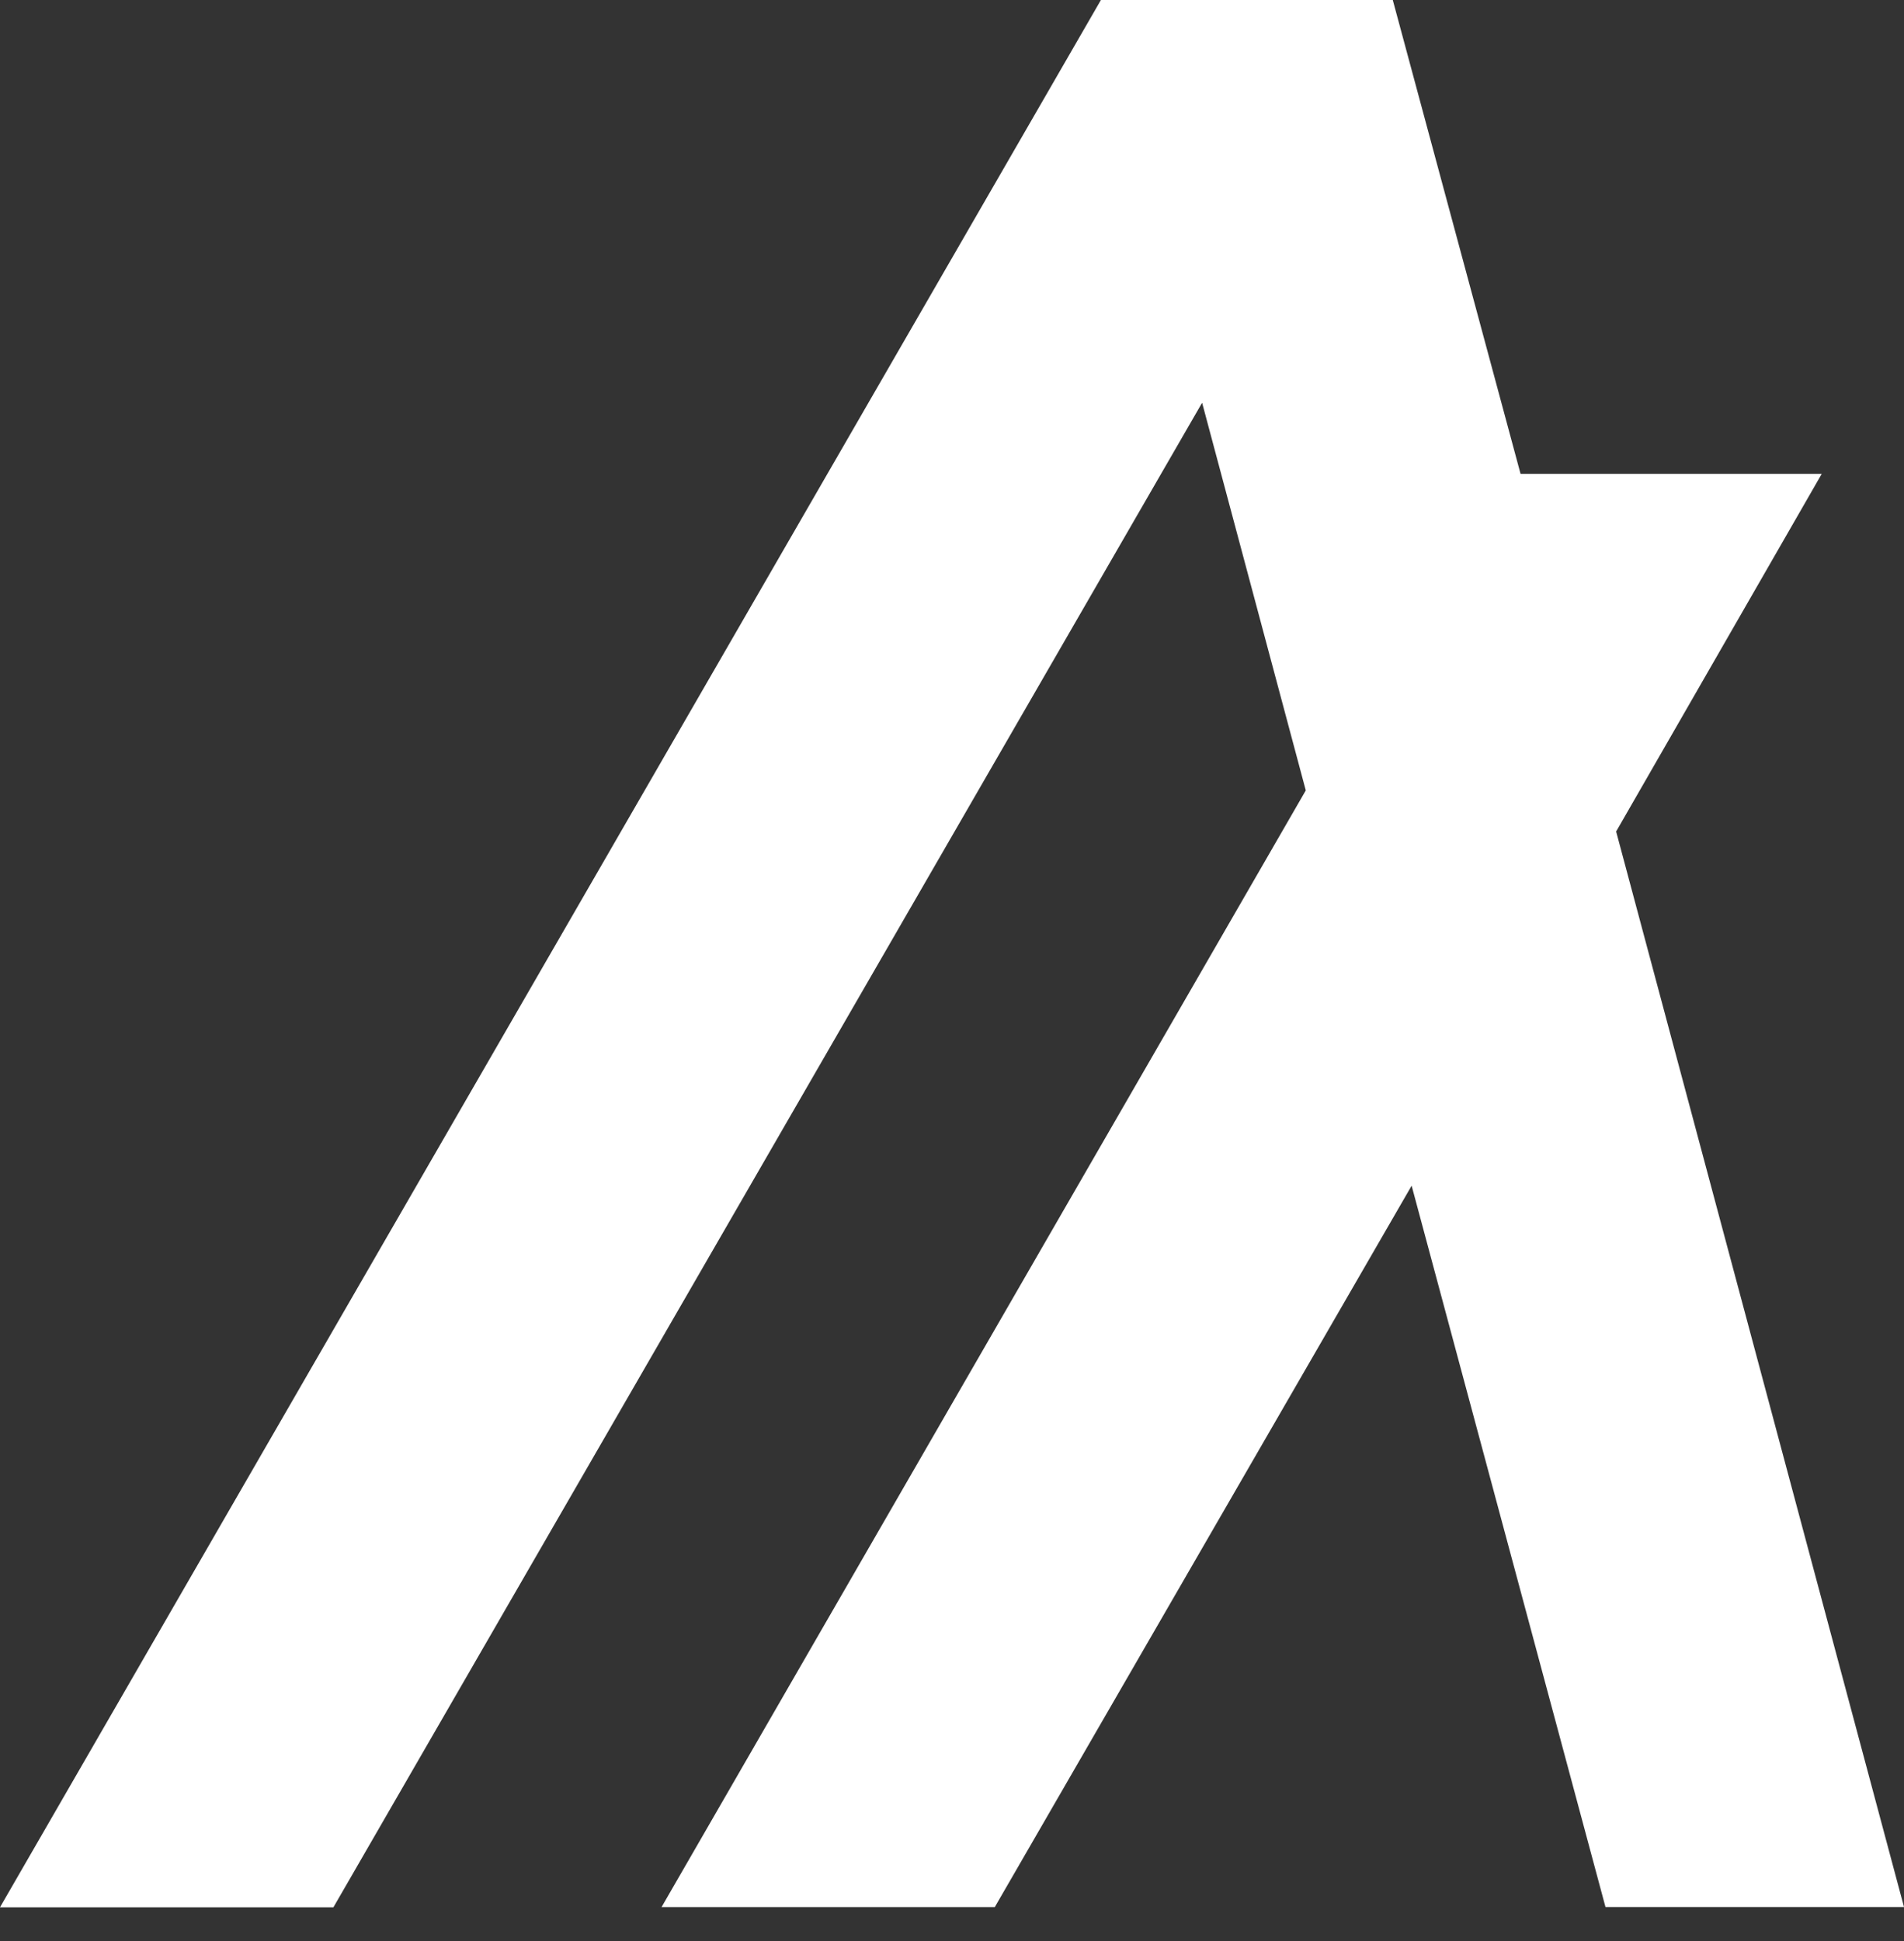 <svg width="52" height="53" viewBox="0 0 52 53" fill="none" xmlns="http://www.w3.org/2000/svg">
<rect x="0" y="0" width="52" height="53" fill="#333333" stroke="none"/>
<path d="M52 52.07H43.847L38.553 32.375L27.169 52.072H18.068L35.662 21.582L32.831 10.997L9.106 52.078H0L30.067 0H38.038L41.528 12.939H49.753L44.138 22.704L52 52.07Z" fill="white"/>
</svg>
